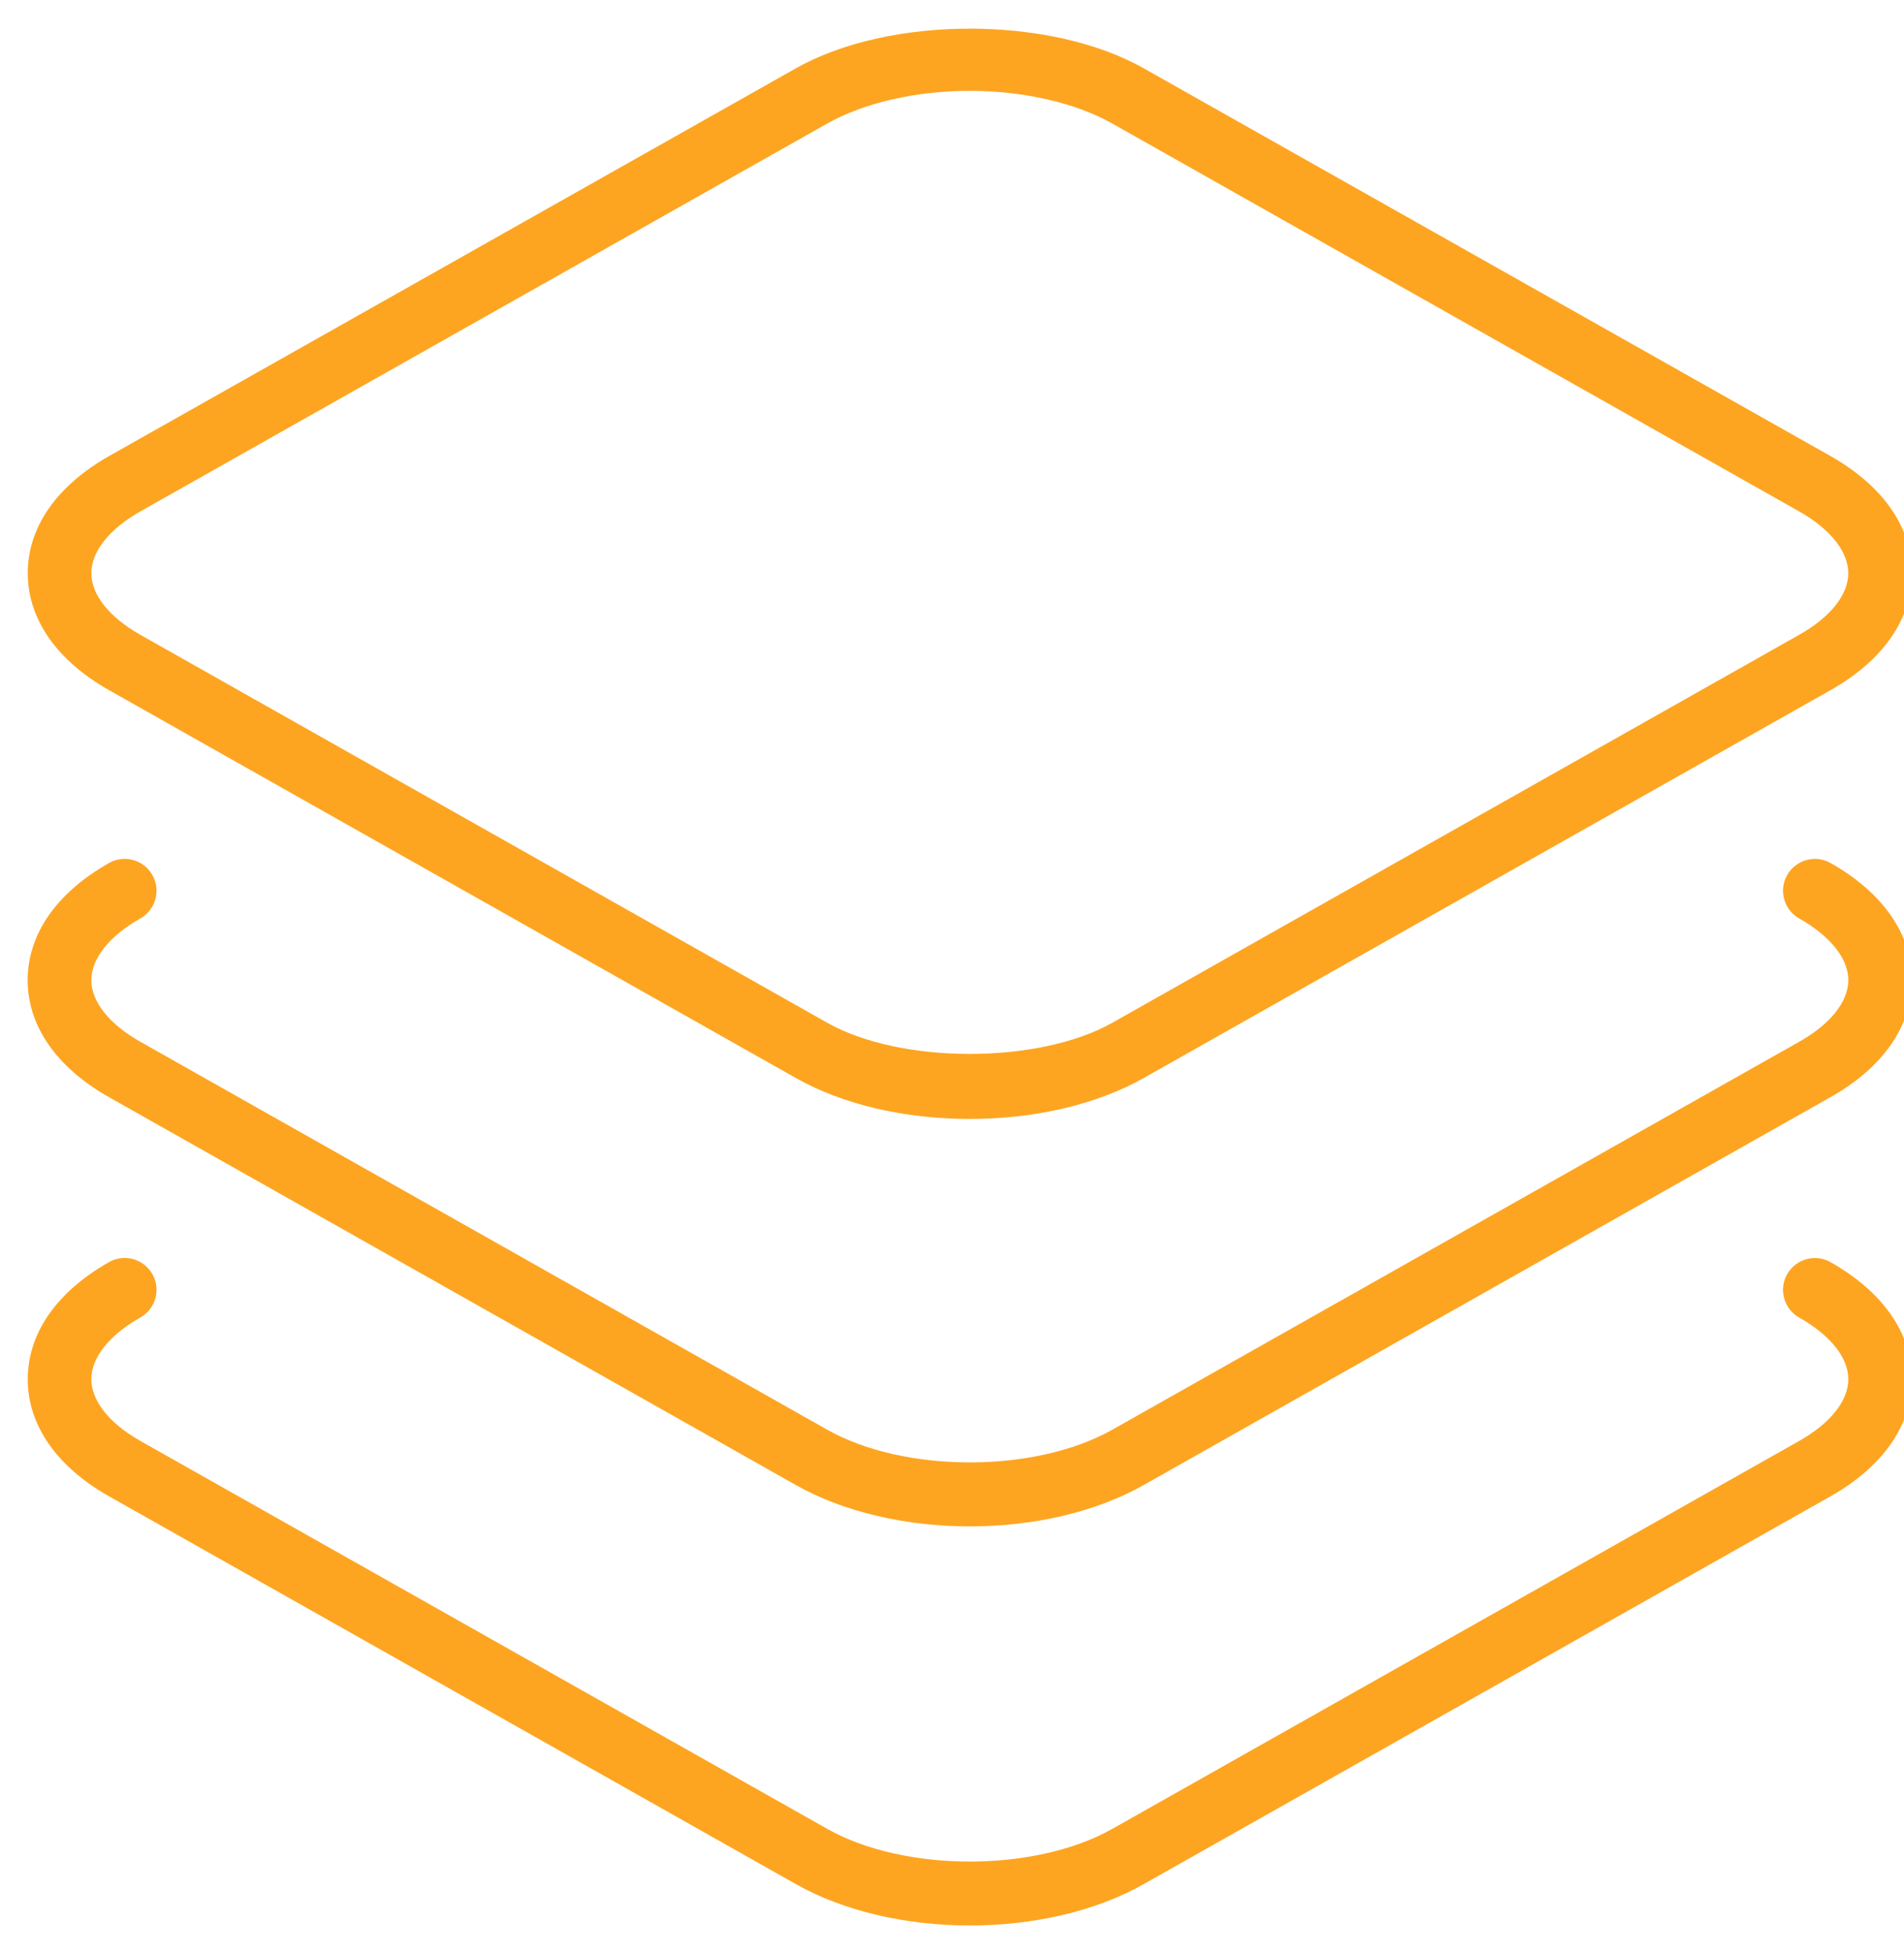 <svg width="40" height="41" viewBox="0 0 40 41" fill="none" xmlns="http://www.w3.org/2000/svg">
<g clip-path="url(#clip0_51_208)">
<path d="M38.456 9.577C39.559 10.202 40.167 11.073 40.167 12.036C40.167 12.998 39.56 13.871 38.456 14.494L24.027 22.639C23.045 23.192 21.748 23.498 20.373 23.498C19.002 23.498 17.704 23.194 16.721 22.639L2.292 14.494C1.19 13.871 0.583 12.998 0.583 12.036C0.583 11.073 1.189 10.202 2.292 9.577L16.721 1.434C18.689 0.323 22.064 0.325 24.027 1.434L38.456 9.577ZM37.798 13.331C38.455 12.961 38.83 12.489 38.829 12.036C38.829 11.583 38.452 11.11 37.798 10.74L23.369 2.595C22.595 2.159 21.502 1.908 20.373 1.908C19.244 1.908 18.152 2.158 17.377 2.595L2.948 10.74C2.294 11.111 1.919 11.583 1.919 12.036C1.919 12.489 2.294 12.961 2.948 13.331L17.377 21.477C18.925 22.352 21.823 22.35 23.37 21.477L37.798 13.331ZM38.456 18.123C39.559 18.746 40.166 19.62 40.166 20.583C40.166 21.545 39.559 22.419 38.455 23.041L24.027 31.186C23.002 31.765 21.688 32.054 20.373 32.054C19.059 32.054 17.744 31.764 16.72 31.186L2.291 23.041C1.188 22.419 0.581 21.545 0.581 20.583C0.581 19.62 1.188 18.746 2.291 18.123C2.611 17.941 3.02 18.055 3.202 18.377C3.384 18.698 3.27 19.106 2.948 19.288C2.294 19.658 1.919 20.13 1.919 20.583C1.919 21.035 2.294 21.508 2.948 21.877L17.377 30.023C19.002 30.94 21.748 30.939 23.37 30.023L37.798 21.877C38.454 21.508 38.83 21.035 38.83 20.583C38.83 20.13 38.454 19.658 37.798 19.288C37.477 19.106 37.364 18.698 37.545 18.377C37.729 18.055 38.136 17.942 38.456 18.123ZM38.456 26.505C39.559 27.127 40.167 28.002 40.167 28.964C40.167 29.927 39.56 30.798 38.456 31.423L24.027 39.567C23.004 40.146 21.689 40.435 20.373 40.435C19.06 40.435 17.745 40.145 16.721 39.567L2.292 31.423C1.189 30.8 0.583 29.927 0.583 28.964C0.583 28 1.19 27.127 2.291 26.504C2.611 26.321 3.02 26.436 3.202 26.758C3.384 27.079 3.27 27.486 2.948 27.667C2.294 28.038 1.919 28.51 1.919 28.962C1.919 29.416 2.294 29.889 2.948 30.259L17.377 38.405C19.002 39.323 21.748 39.321 23.37 38.405L37.798 30.26C38.454 29.889 38.83 29.416 38.83 28.964C38.83 28.511 38.454 28.039 37.798 27.669C37.477 27.488 37.364 27.08 37.545 26.759C37.729 26.436 38.136 26.323 38.456 26.505Z" fill="#FDA521"/>
</g>
<defs>
<clipPath id="clip0_51_208">
<rect width="40" height="41" fill="white" transform="matrix(1 0 0 -1 0 41)"/>
</clipPath>
</defs>
</svg>
